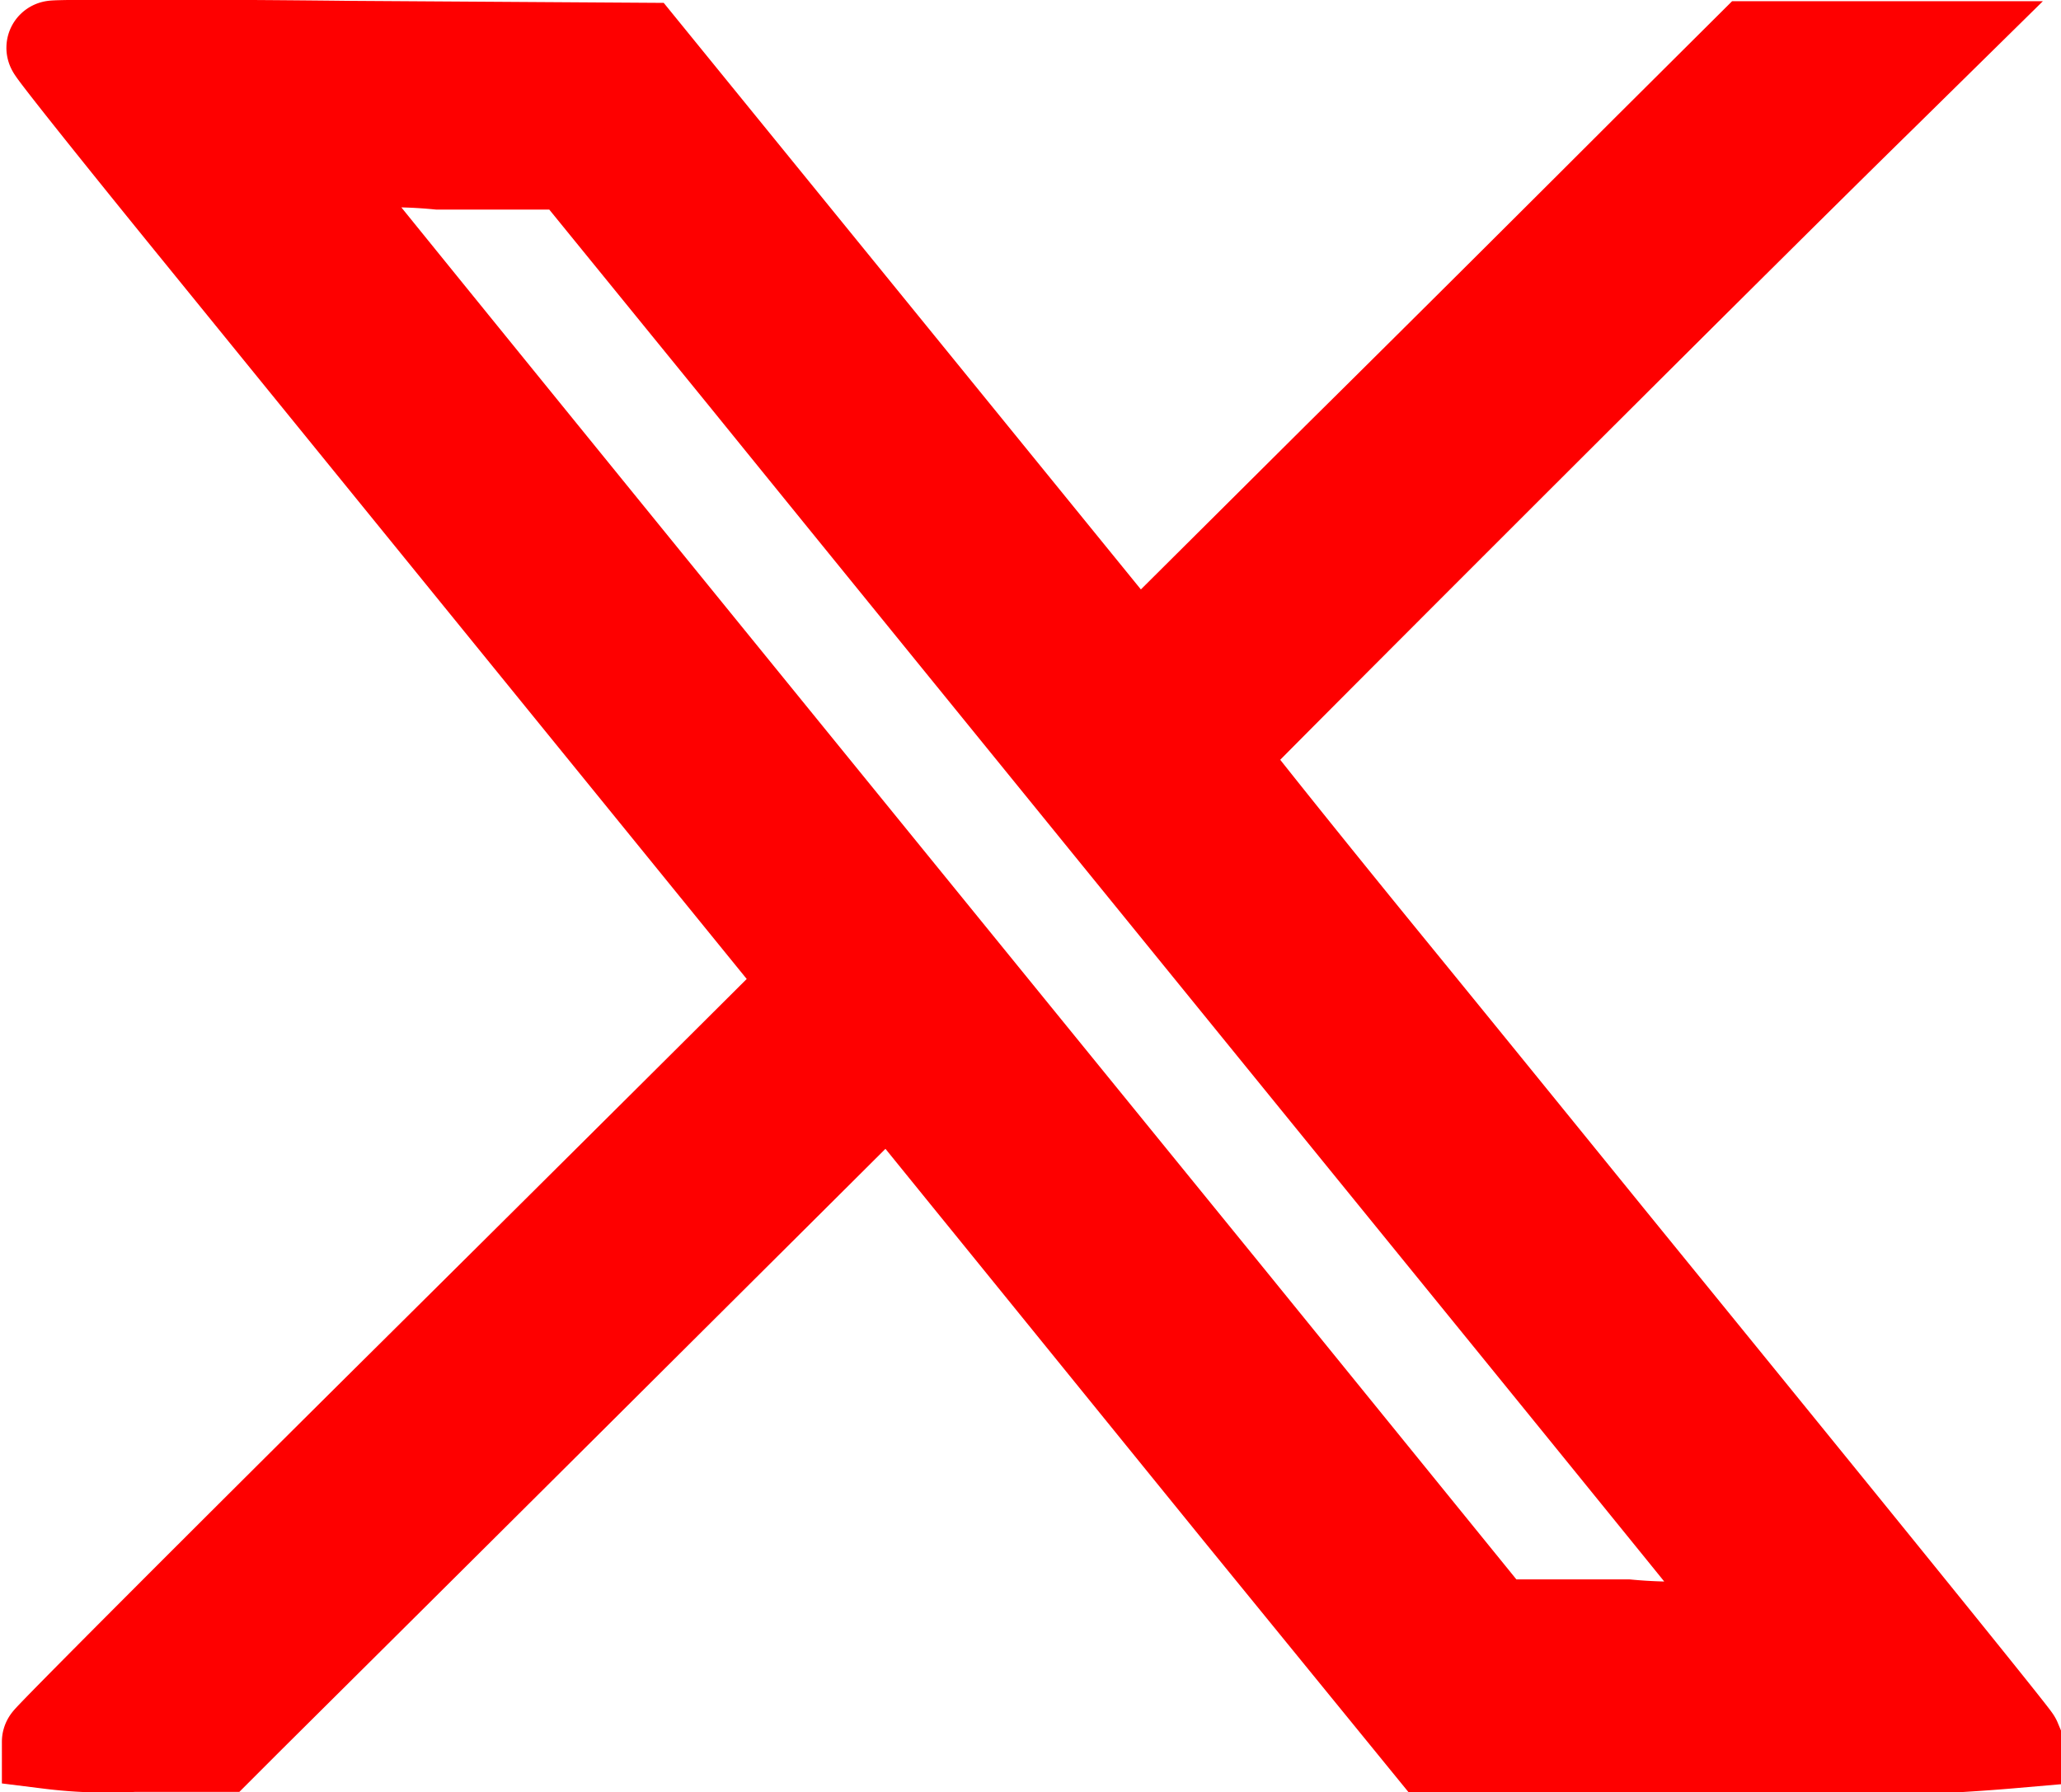 <svg xmlns="http://www.w3.org/2000/svg" width="21.839" height="18.995" viewBox="0 0 21.839 18.995">
  <g id="sm_twitter" transform="translate(107.807 434.196)">
    <path id="Path_1" data-name="Path 1" d="M.248-458.17c-.009.012.683.88,1.533,1.925l4.013,4.938,2.468,3.037-.158.165c-.09.09-1.9,1.894-4.03,4.007S.2-440.236.2-440.217a5.024,5.024,0,0,0,.9.031l.909,0,.3-.3c.166-.165,1.712-1.7,3.437-3.418s3.185-3.17,3.245-3.233l.107-.114.854,1.053c.47.578,1.763,2.173,2.873,3.54l2.024,2.483h3.1a21.971,21.971,0,0,0,3.074-.051c-.013-.031-.8-1.006-1.746-2.172s-2.032-2.5-2.408-2.962-1.494-1.842-2.485-3.056-1.8-2.231-1.8-2.247,5.234-5.256,7.014-7l.508-.5h-.935l-.931,0-1.089,1.084c-.6.6-2.062,2.059-3.257,3.241l-2.164,2.153-2.626-3.229-2.63-3.233-3.1-.02C1.661-458.186.257-458.182.248-458.17Zm7.334,3.481c1.012,1.249,2.574,3.17,3.471,4.274s2.886,3.551,4.423,5.441,2.809,3.461,2.83,3.489a5.437,5.437,0,0,1-1.383.047H15.51l-2.8-3.449q-9.7-11.921-9.764-12.021a5.307,5.307,0,0,1,1.379-.047H5.738Z" transform="translate(-107.487 24.48)" fill="#fe0000" stroke="#fe0000" stroke-width="1"/>
  </g>
</svg>
